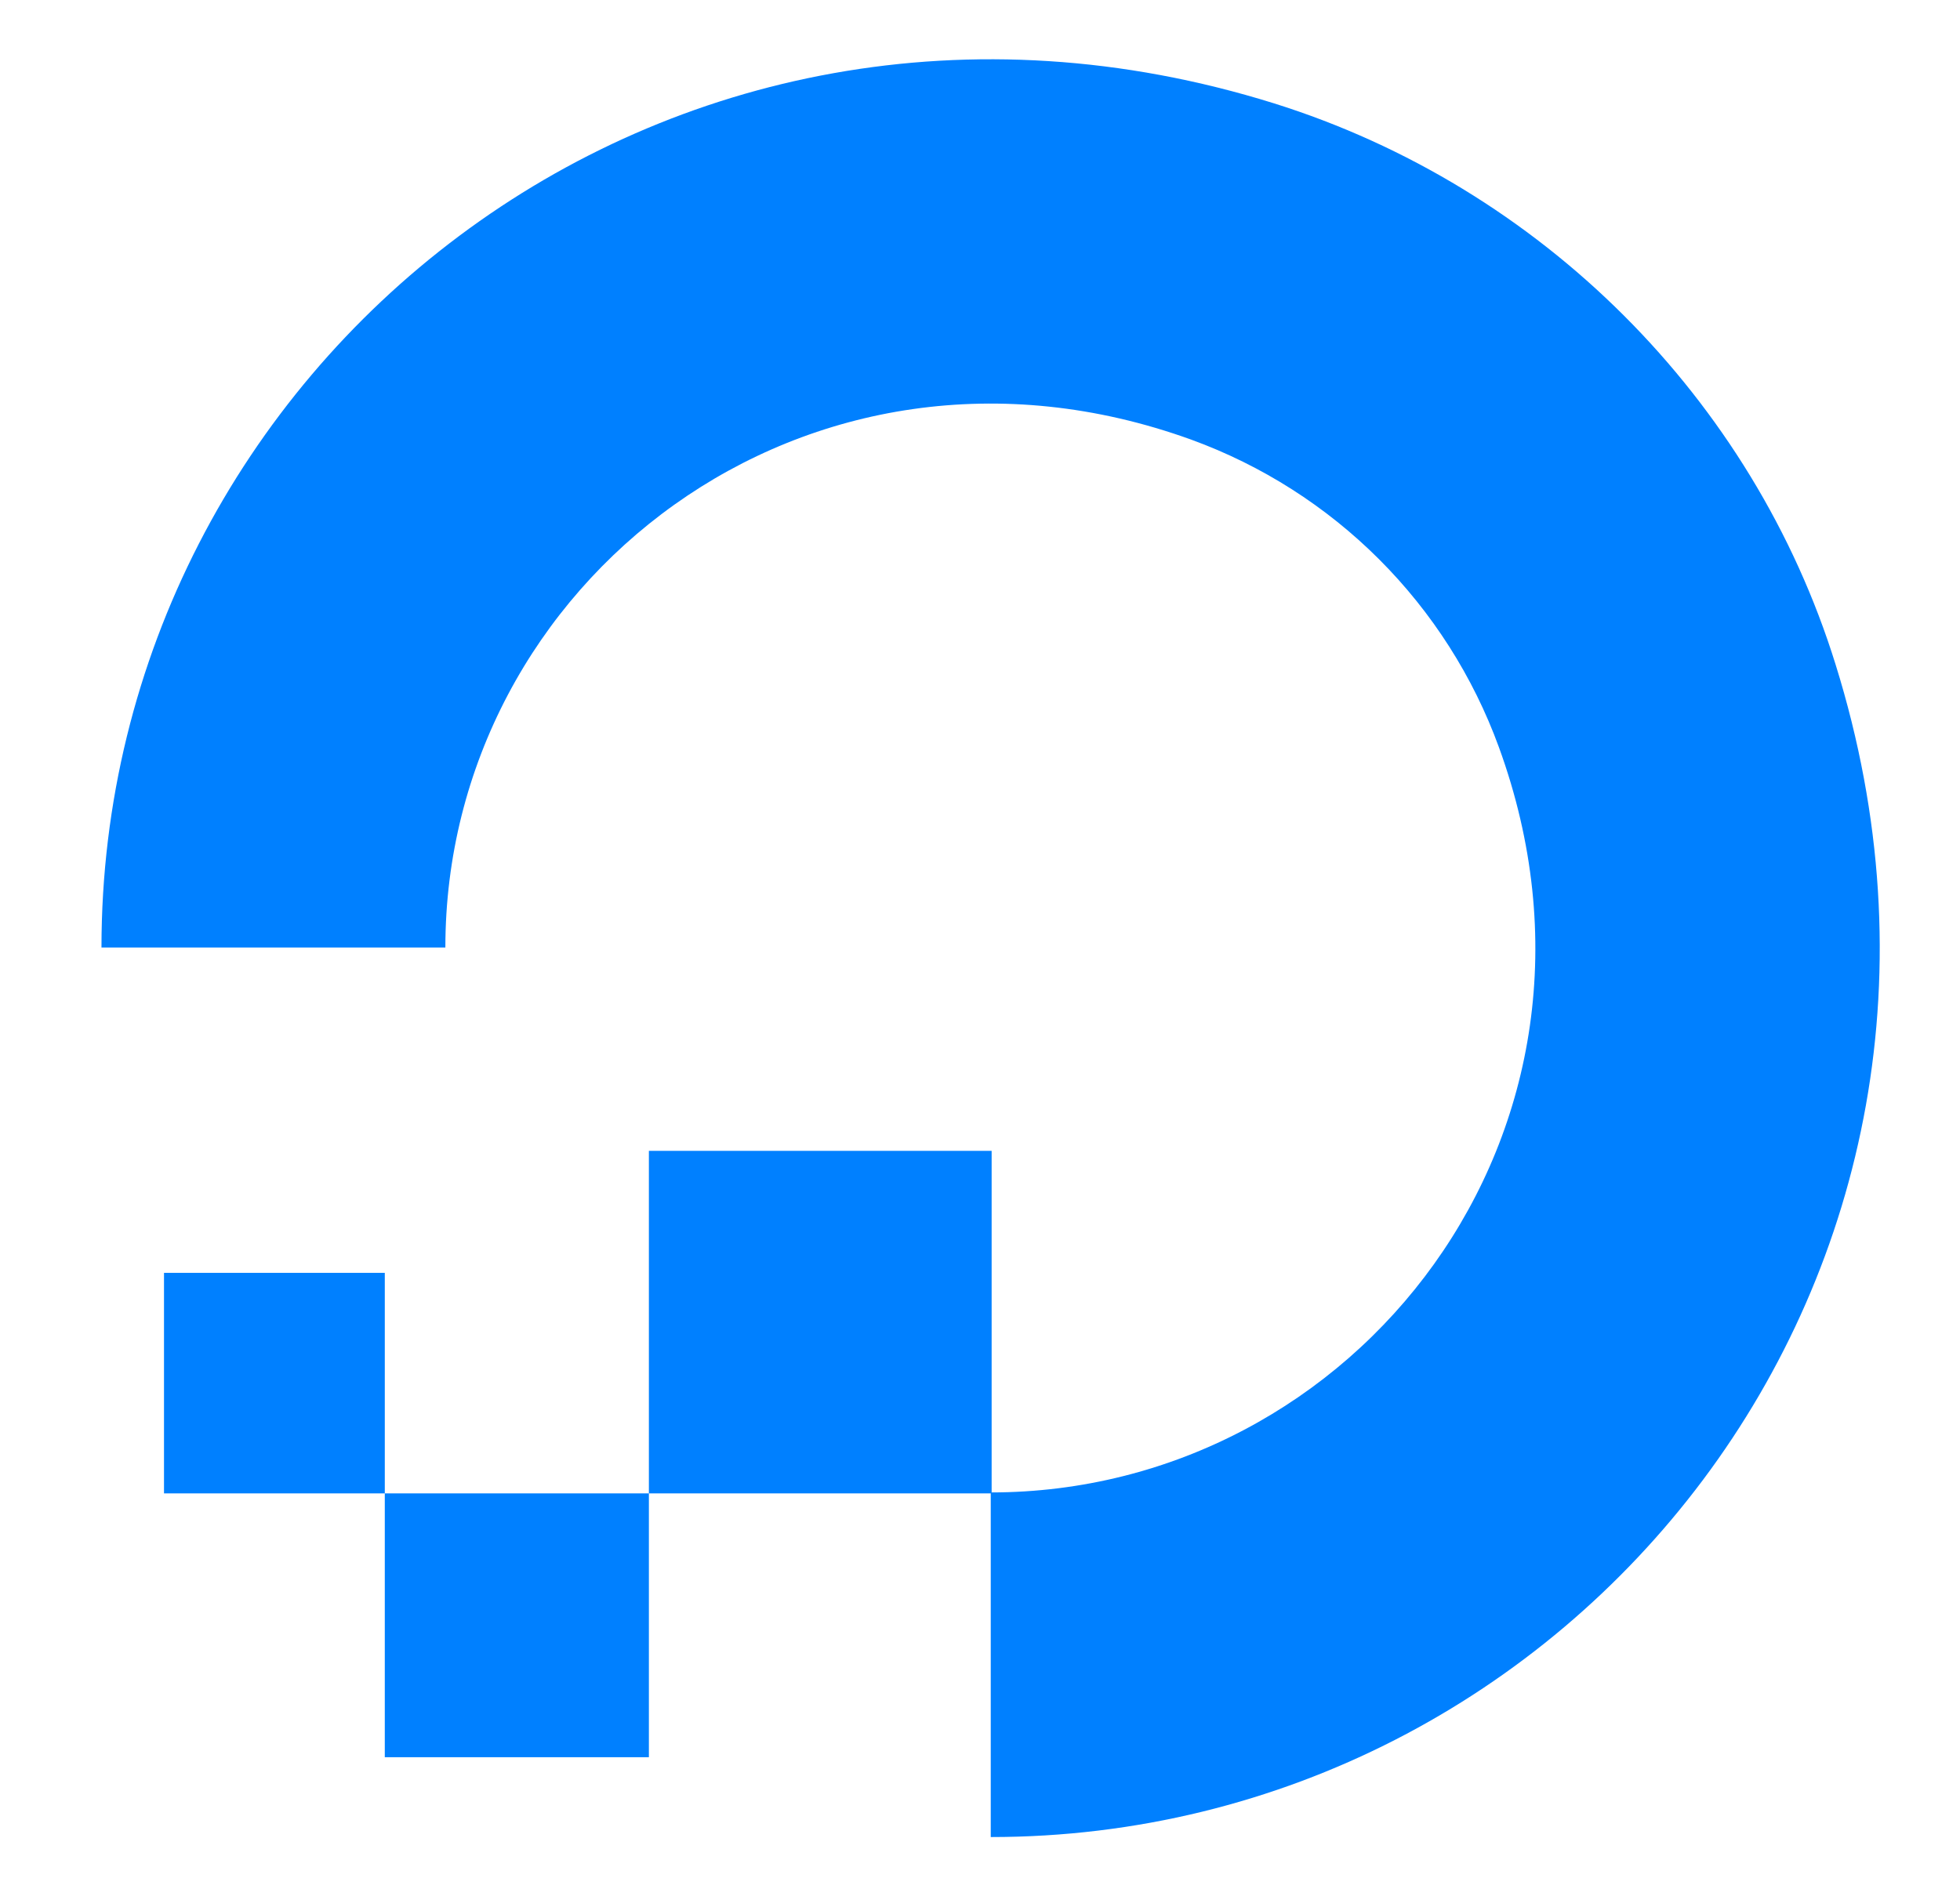 <svg width="31" height="30" viewBox="0 0 31 30" fill="none" xmlns="http://www.w3.org/2000/svg">
<path d="M15.67 29.06V23.611C21.442 23.611 25.923 17.898 23.706 11.818C23.299 10.702 22.653 9.689 21.813 8.849C20.973 8.009 19.959 7.363 18.843 6.956C12.768 4.757 7.044 9.22 7.044 14.99H1.605C1.605 5.794 10.504 -1.377 20.15 1.635C24.369 2.957 27.725 6.304 29.032 10.512C32.046 20.171 24.886 29.063 15.67 29.063V29.06Z" fill="#0080FF"/>
<path d="M10.263 23.626V18.207H15.684V23.626H10.263ZM6.086 27.8V23.626H10.263V27.8H6.086ZM6.086 23.626H2.594V20.137H6.086V23.626Z" fill="#0080FF"/>
</svg>
